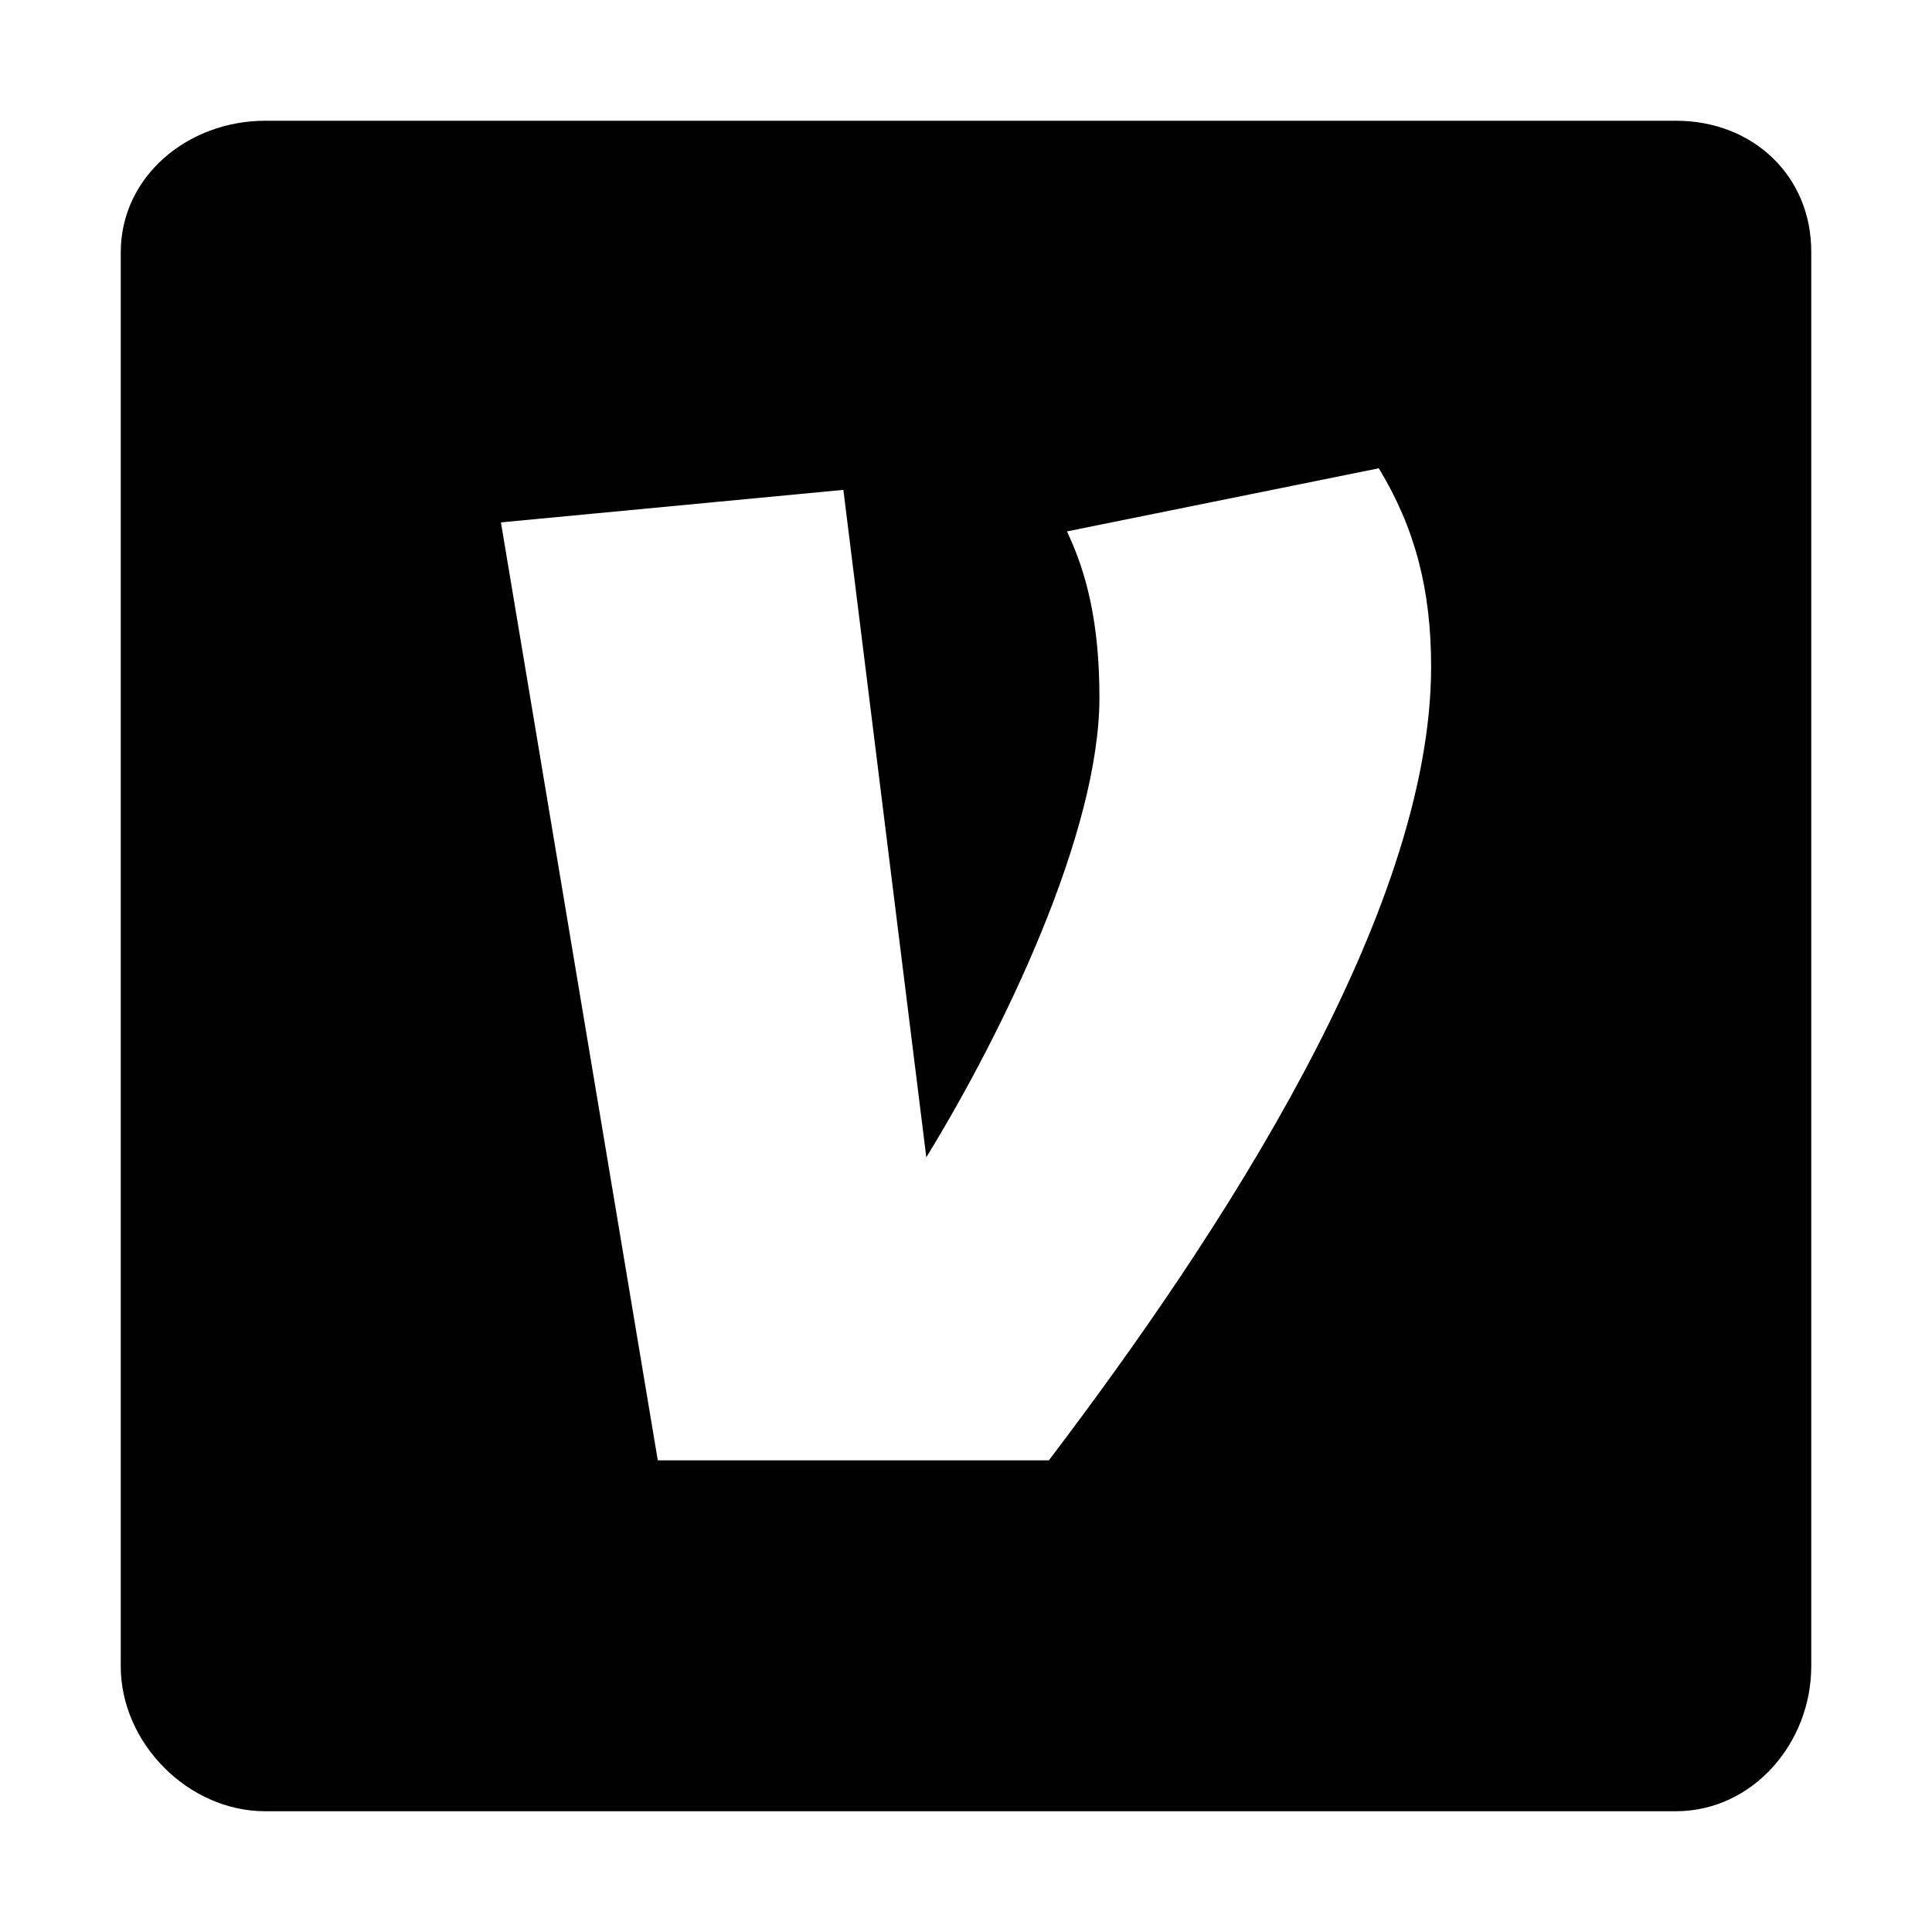 <?xml version="1.0" encoding="utf-8"?>
<!-- Generator: Adobe Illustrator 24.1.0, SVG Export Plug-In . SVG Version: 6.00 Build 0)  -->
<svg version="1.1" id="Layer_1" xmlns="http://www.w3.org/2000/svg" xmlns:xlink="http://www.w3.org/1999/xlink" x="0px" y="0px"
	 viewBox="0 0 512 512" style="enable-background:new 0 0 512 512;" xml:space="preserve">
<path style="fill:#010101;" d="M444.17,32H70.28C49.85,32,32,46.7,32,66.89v374.71C32,461.91,49.85,480,70.28,480h373.78
	c20.54,0,35.94-18.2,35.94-38.39V66.89C480.12,46.7,464.6,32,444.17,32z M277.96,387H174.32l-41.57-248.56l90.75-8.62l21.98,176.87
	c20.53-33.45,45.88-86.03,45.88-121.87c0-19.62-3.36-32.98-8.61-43.99l82.65-16.73c9.56,15.78,13.86,32.04,13.86,52.57
	C379.25,242.17,323.34,327.26,277.96,387z"/>
</svg>
